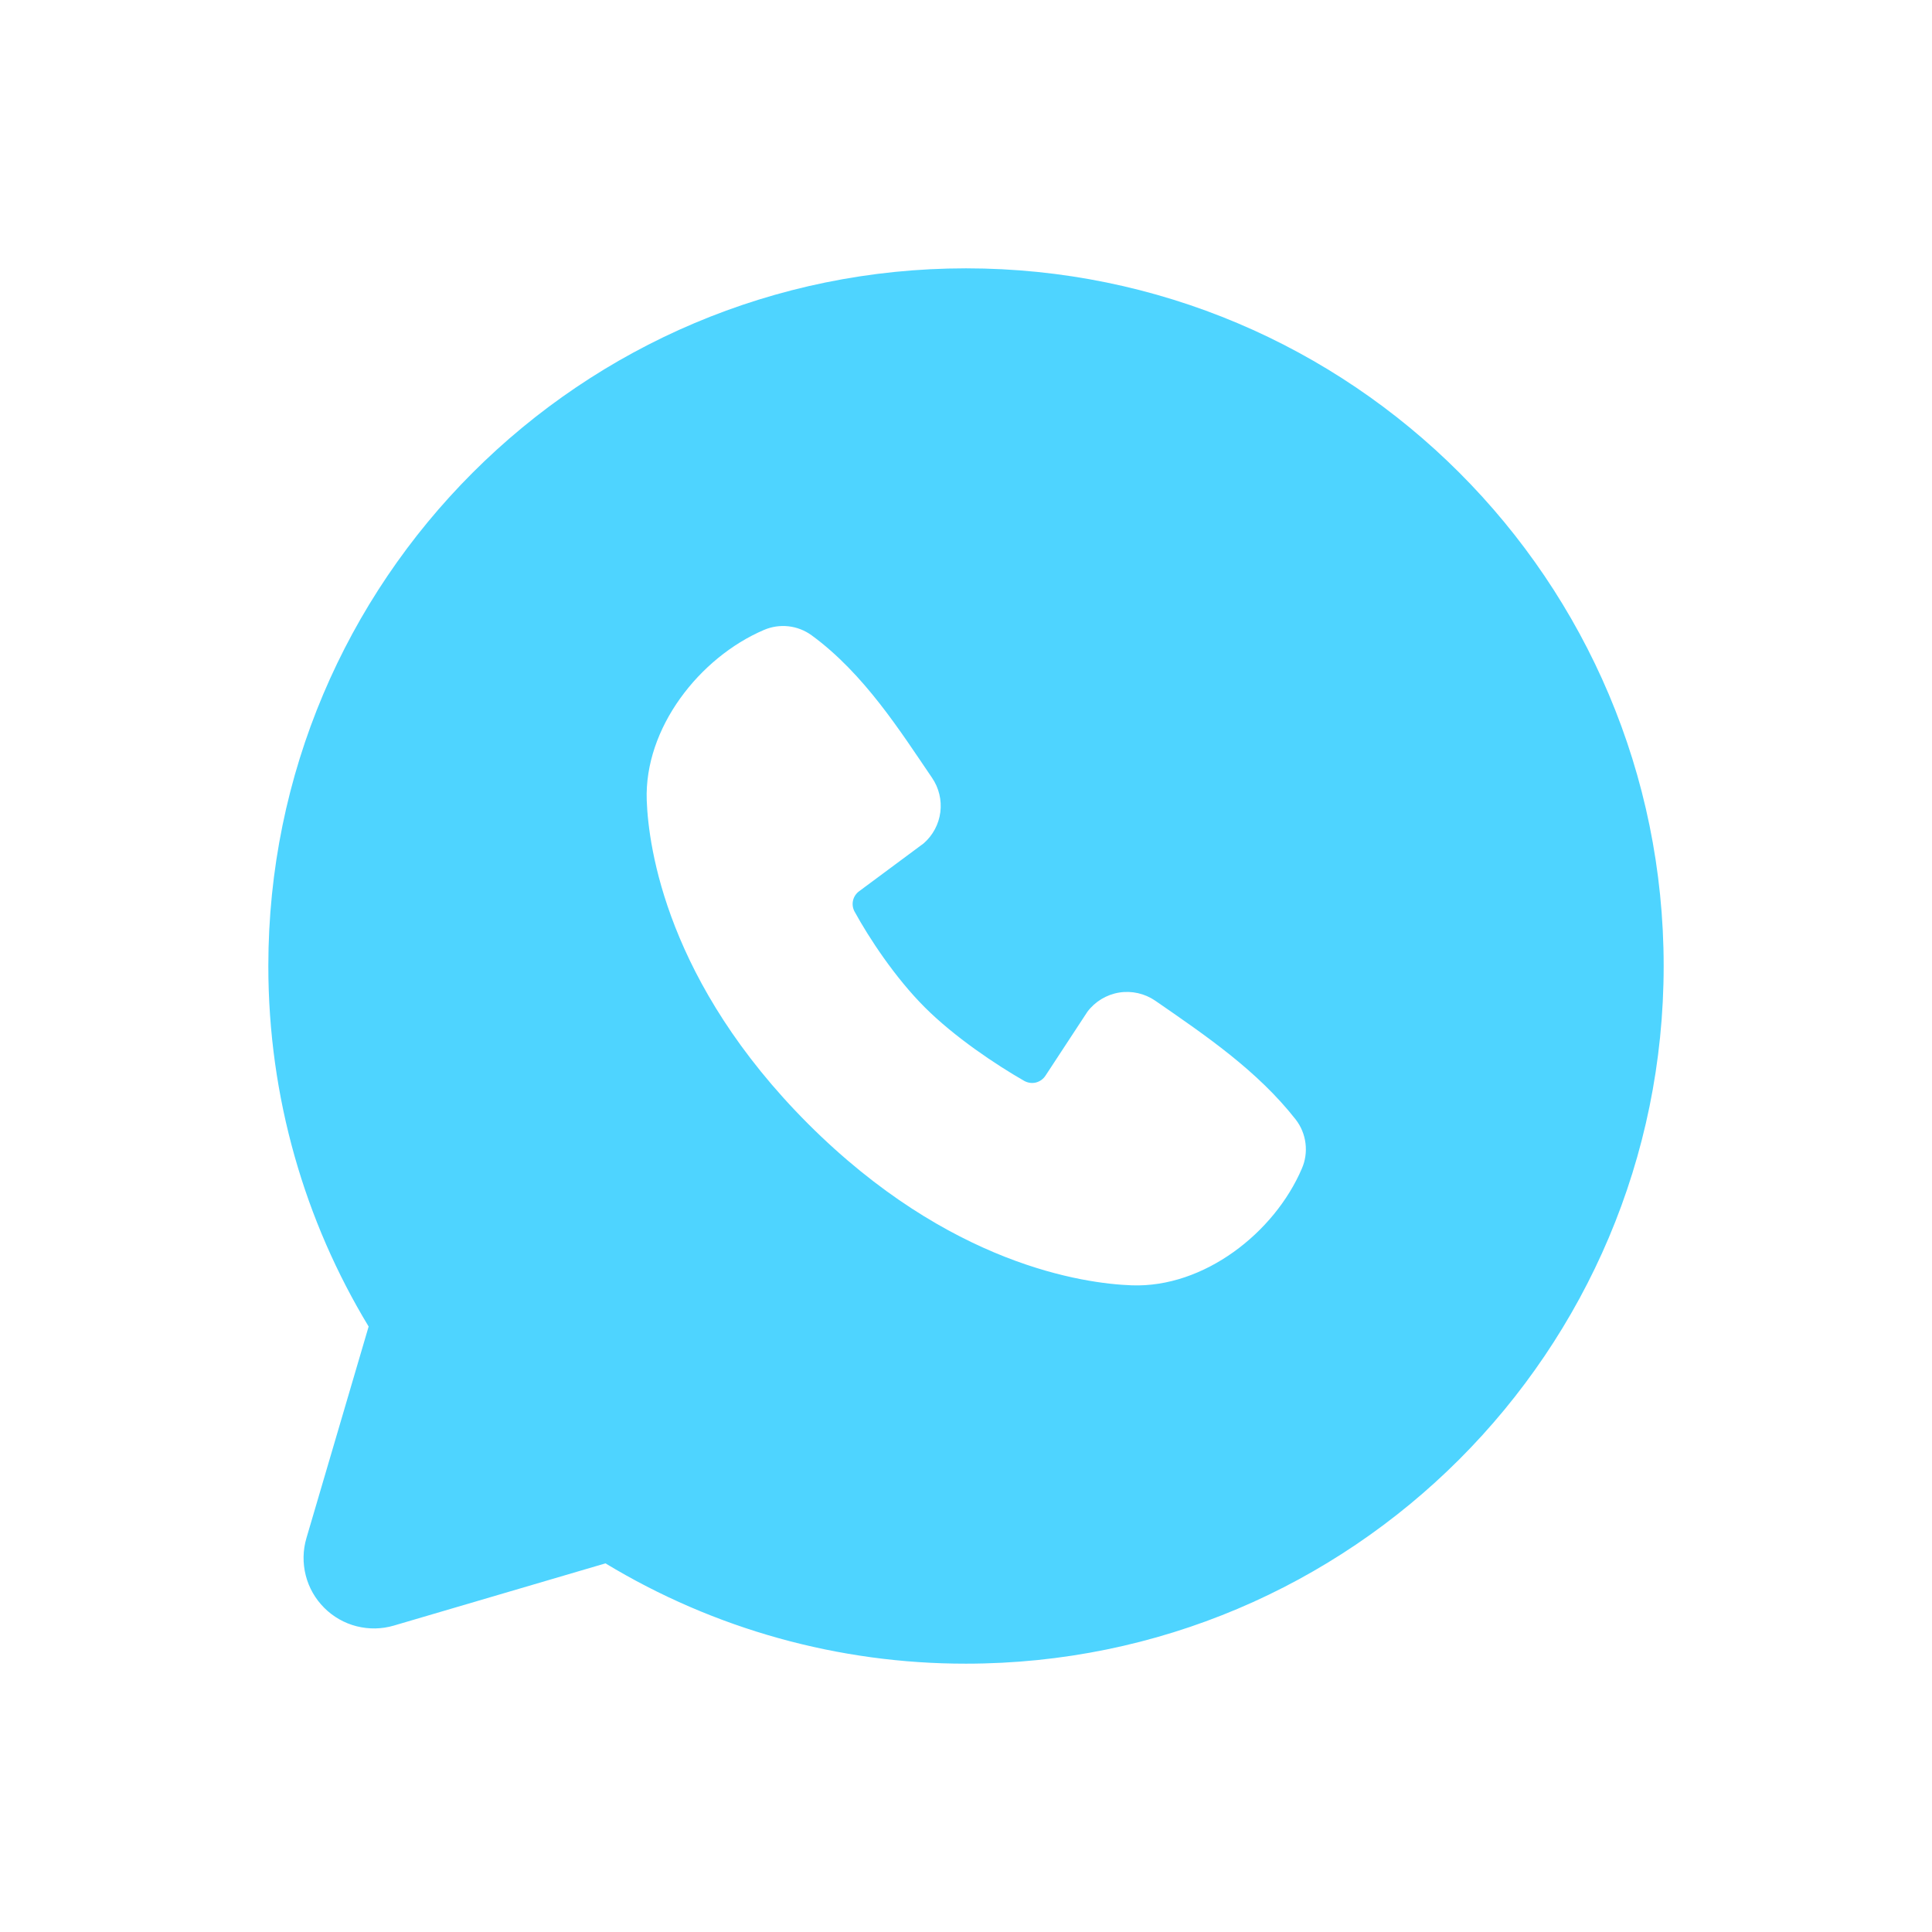 <svg width="36" height="36" viewBox="0 0 36 36" fill="none" xmlns="http://www.w3.org/2000/svg">
<g clip-path="url(#clip0_664_16552)">
<path fill-rule="evenodd" clip-rule="evenodd" d="M18 5C10.82 5 5 10.82 5 18C5 20.457 5.683 22.758 6.869 24.718L5.71 28.66C5.643 28.886 5.639 29.126 5.697 29.355C5.755 29.584 5.874 29.792 6.041 29.959C6.208 30.126 6.416 30.245 6.645 30.303C6.874 30.361 7.114 30.357 7.34 30.29L11.282 29.131C13.308 30.357 15.632 31.003 18 31C25.18 31 31 25.18 31 18C31 10.82 25.18 5 18 5ZM15.059 20.942C17.689 23.57 20.2 23.918 21.086 23.95C22.434 24 23.747 22.97 24.258 21.775C24.323 21.627 24.346 21.463 24.326 21.303C24.306 21.142 24.243 20.989 24.144 20.861C23.431 19.951 22.468 19.297 21.527 18.647C21.33 18.512 21.089 18.457 20.853 18.495C20.617 18.534 20.405 18.662 20.262 18.853L19.482 20.042C19.441 20.106 19.377 20.152 19.303 20.171C19.23 20.189 19.152 20.178 19.085 20.141C18.556 19.838 17.785 19.323 17.232 18.77C16.678 18.216 16.194 17.48 15.923 16.985C15.889 16.922 15.879 16.849 15.895 16.779C15.911 16.71 15.952 16.648 16.01 16.606L17.211 15.715C17.382 15.566 17.493 15.359 17.522 15.133C17.55 14.908 17.495 14.68 17.367 14.493C16.785 13.64 16.106 12.556 15.122 11.837C14.995 11.745 14.846 11.687 14.69 11.67C14.534 11.653 14.377 11.677 14.233 11.739C13.037 12.251 12.002 13.564 12.051 14.915C12.084 15.802 12.431 18.312 15.059 20.942Z" fill="#4ED4FF"/>
</g>
<defs>
<clipPath id="clip0_664_16552">
<rect width="36" height="36" fill="white"/>
</clipPath>
</defs>
</svg>
